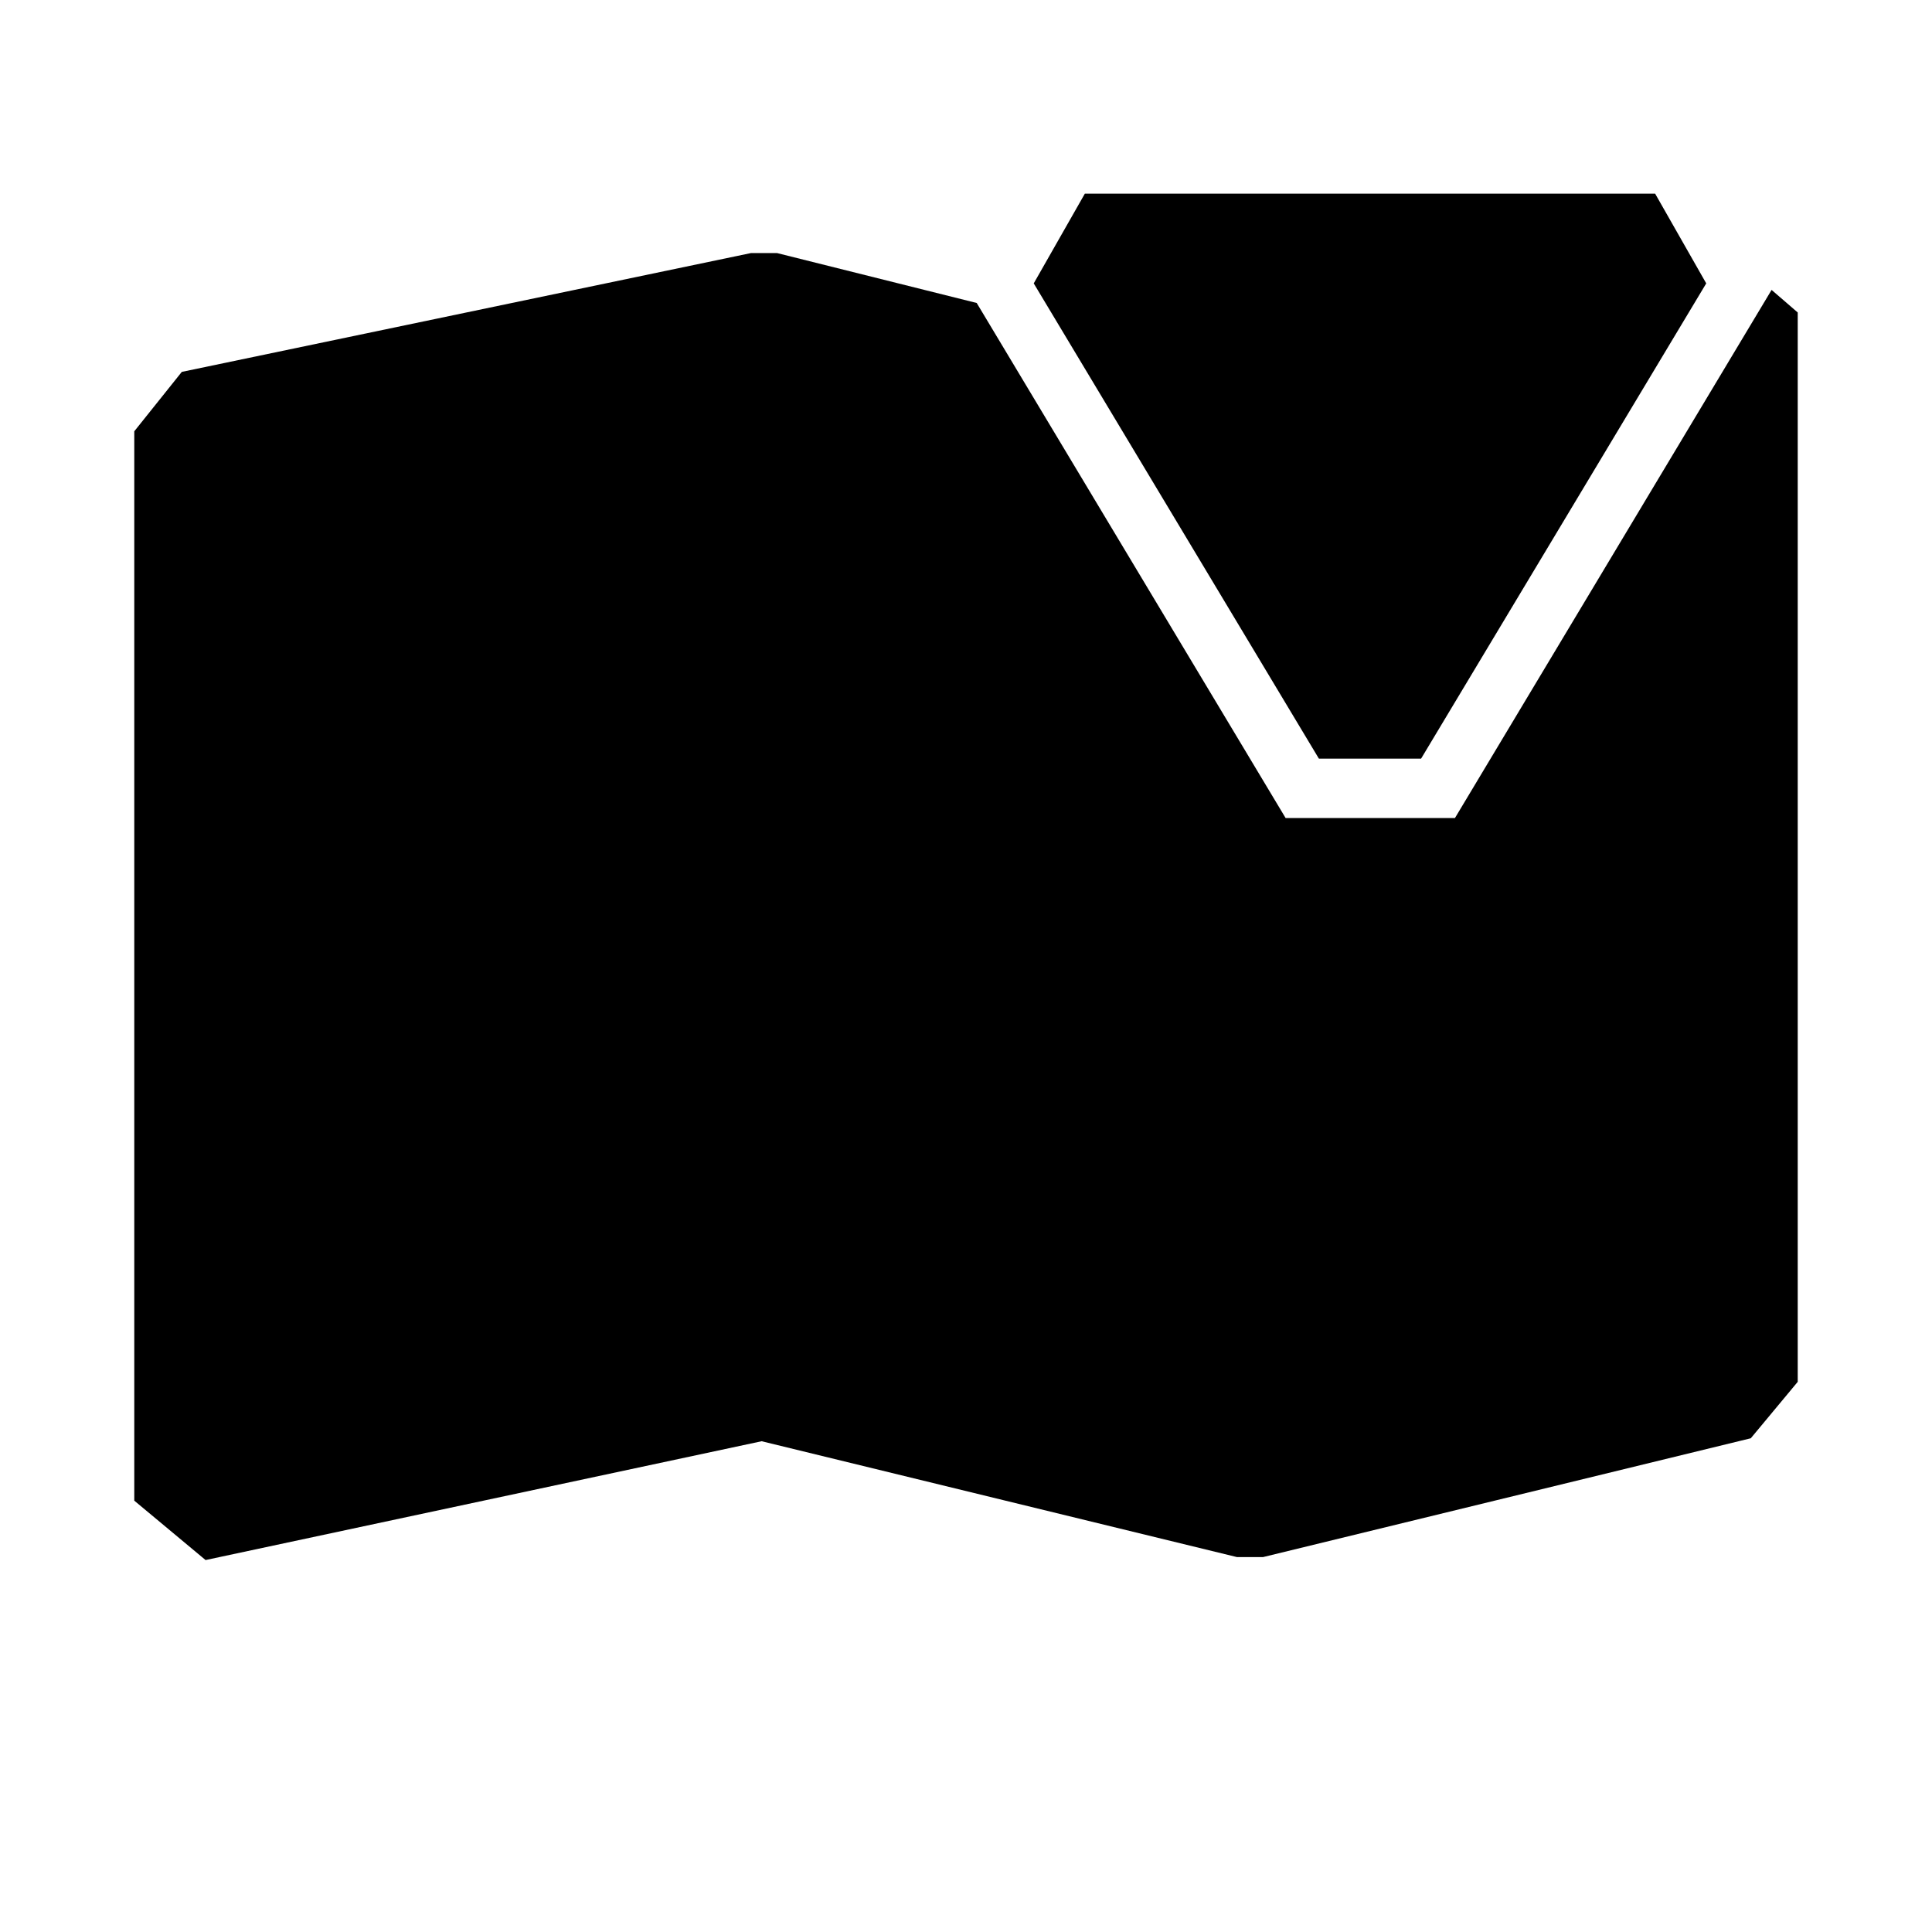 <?xml version="1.0" encoding="UTF-8"?>
<!-- Uploaded to: ICON Repo, www.iconrepo.com, Generator: ICON Repo Mixer Tools -->
<svg fill="#000000" width="800px" height="800px" version="1.1" viewBox="144 144 512 512" xmlns="http://www.w3.org/2000/svg">
 <path d="m596.17 219.1-75.57 125.95h-27.078l-75.57-125.95 13.539-23.773h151.14zm17.32 1.73-83.914 139.96-44.871 0.004-81.867-136.5-52.902-13.227h-6.926l-150.83 31.488-12.594 15.742v283.39l18.895 15.742 147.36-31.488 125.95 30.699 6.926 0.004 129.26-31.488 12.438-14.957v-283.39z"/>
</svg>